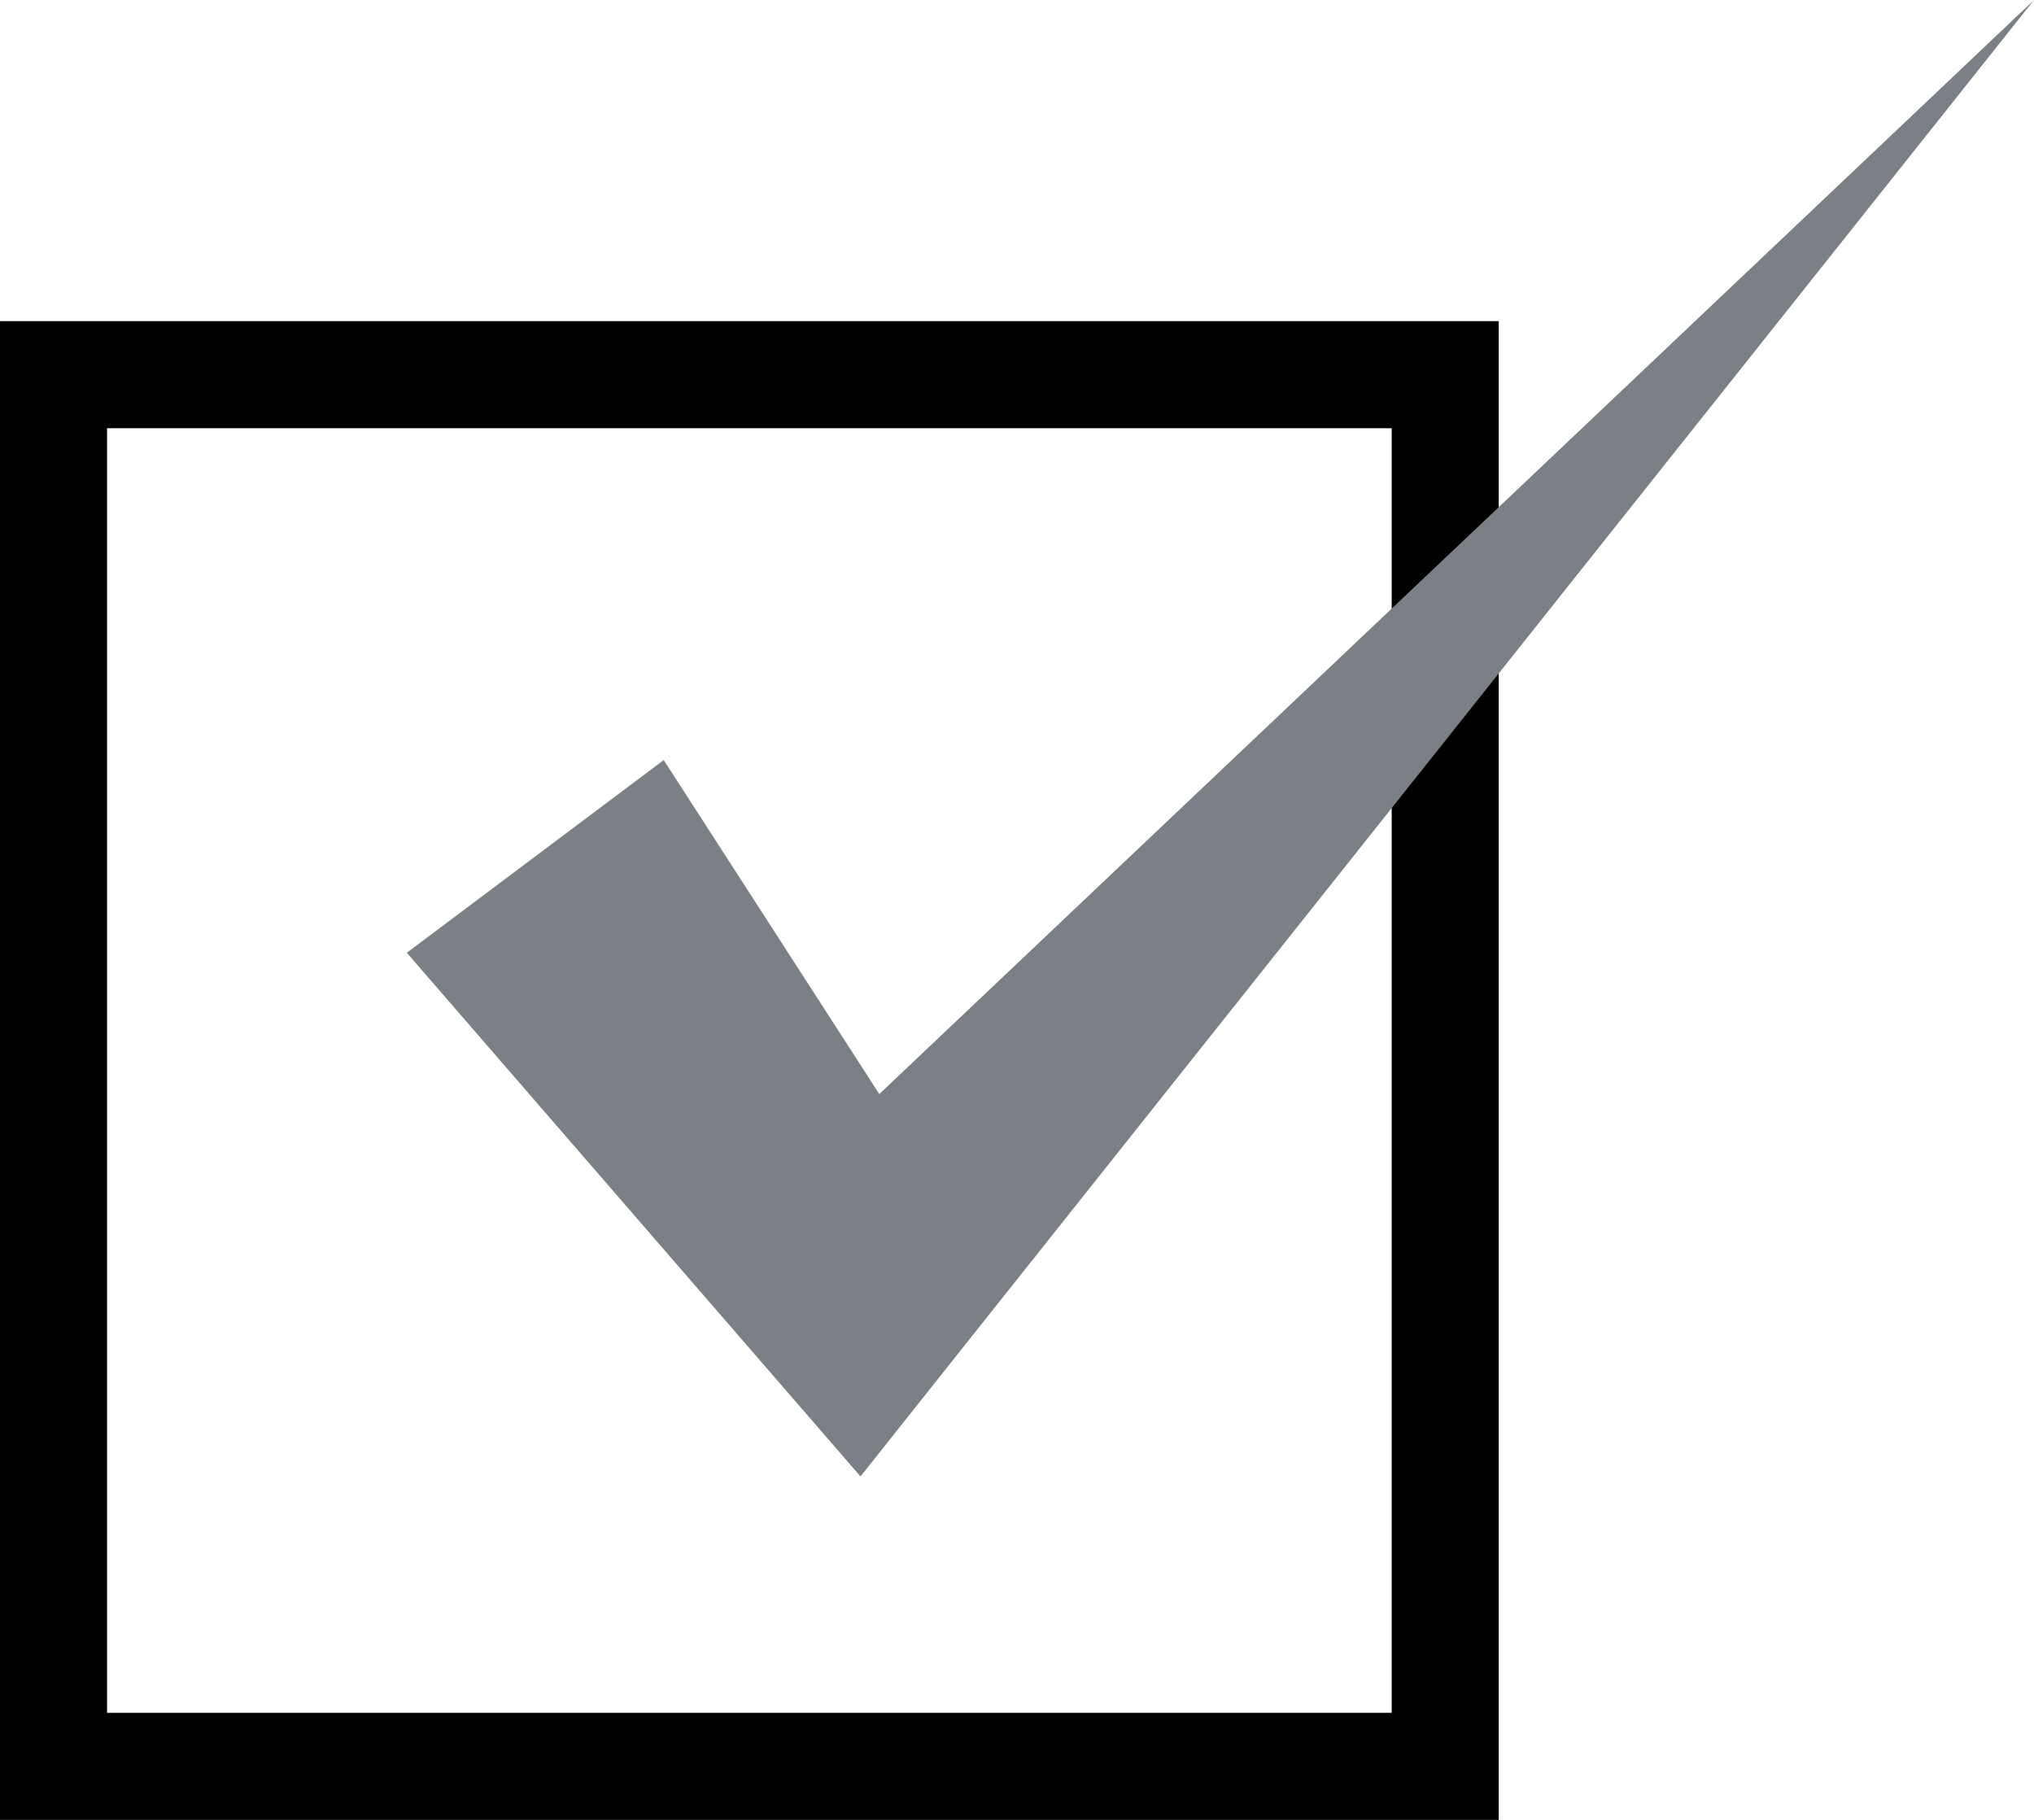 <?xml version="1.0" encoding="UTF-8"?><svg xmlns="http://www.w3.org/2000/svg" viewBox="0 0 19 17"><g id="a"/><g id="b"><g id="c"><g><path d="M14,17H0V3H14v14Zm-13-1H13V4H1v12Z"/><path d="M6.2,7.1l2.718,4.211-1.764-.087L19,0,8.846,12.775l-.808,1.017c-.629-.727-3.55-4.098-4.238-4.892l2.4-1.8h0Z" style="fill:#7a8085;"/></g></g></g></svg>